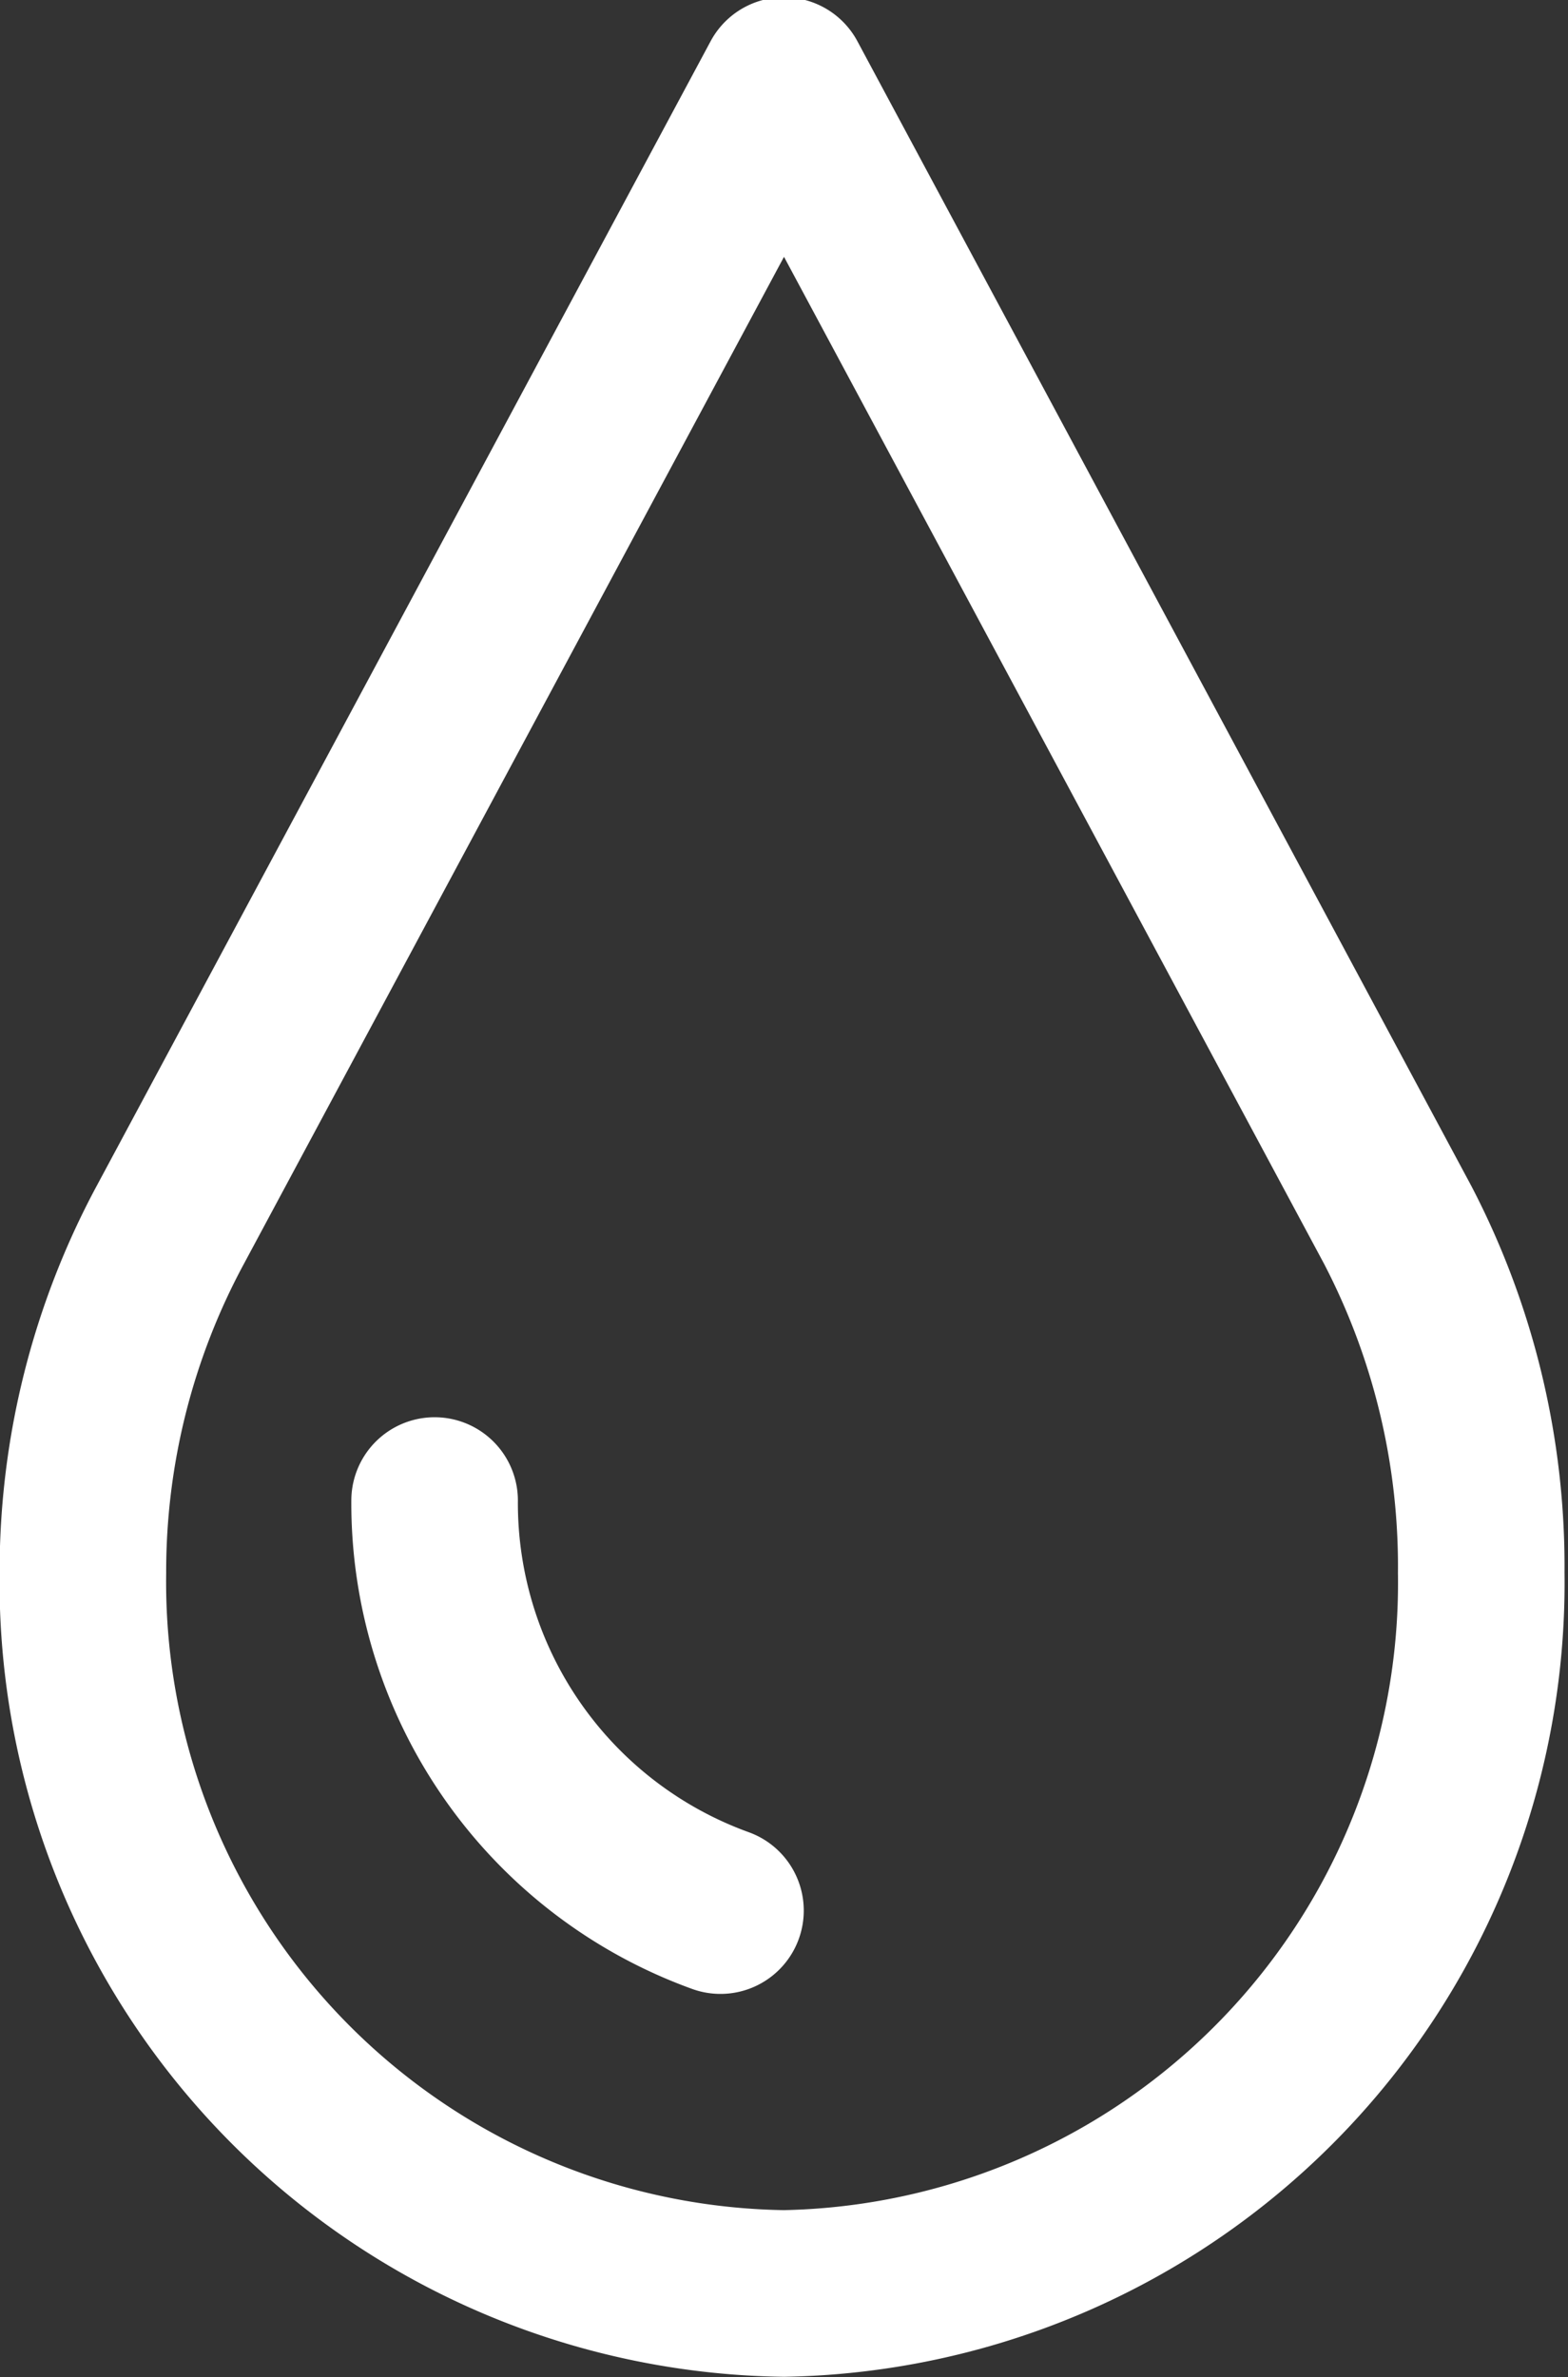 <svg id="Layer_1" data-name="Layer 1" xmlns="http://www.w3.org/2000/svg" viewBox="0 0 20.24 30.67"><rect x="0" y="0" width="20.24" height="30.67" fill="#333333" stroke="none"/><defs><style>.cls-1{fill:none;stroke:#fff;stroke-linecap:round;stroke-linejoin:round;stroke-width:2.15px;}</style></defs><path class="cls-1" d="M18.43,16.76,10.51,2,2.59,16.76a9.43,9.43,0,0,0-1.13,4.49,9.18,9.18,0,0,0,9.05,9.3,9.17,9.17,0,0,0,9-9.3A9.54,9.54,0,0,0,18.43,16.76Z" transform="translate(-0.39 -0.96)"/><path class="cls-1" d="M9.69,25.61A5.59,5.59,0,0,1,6,20.32" transform="translate(-0.39 -0.96)"/></svg>